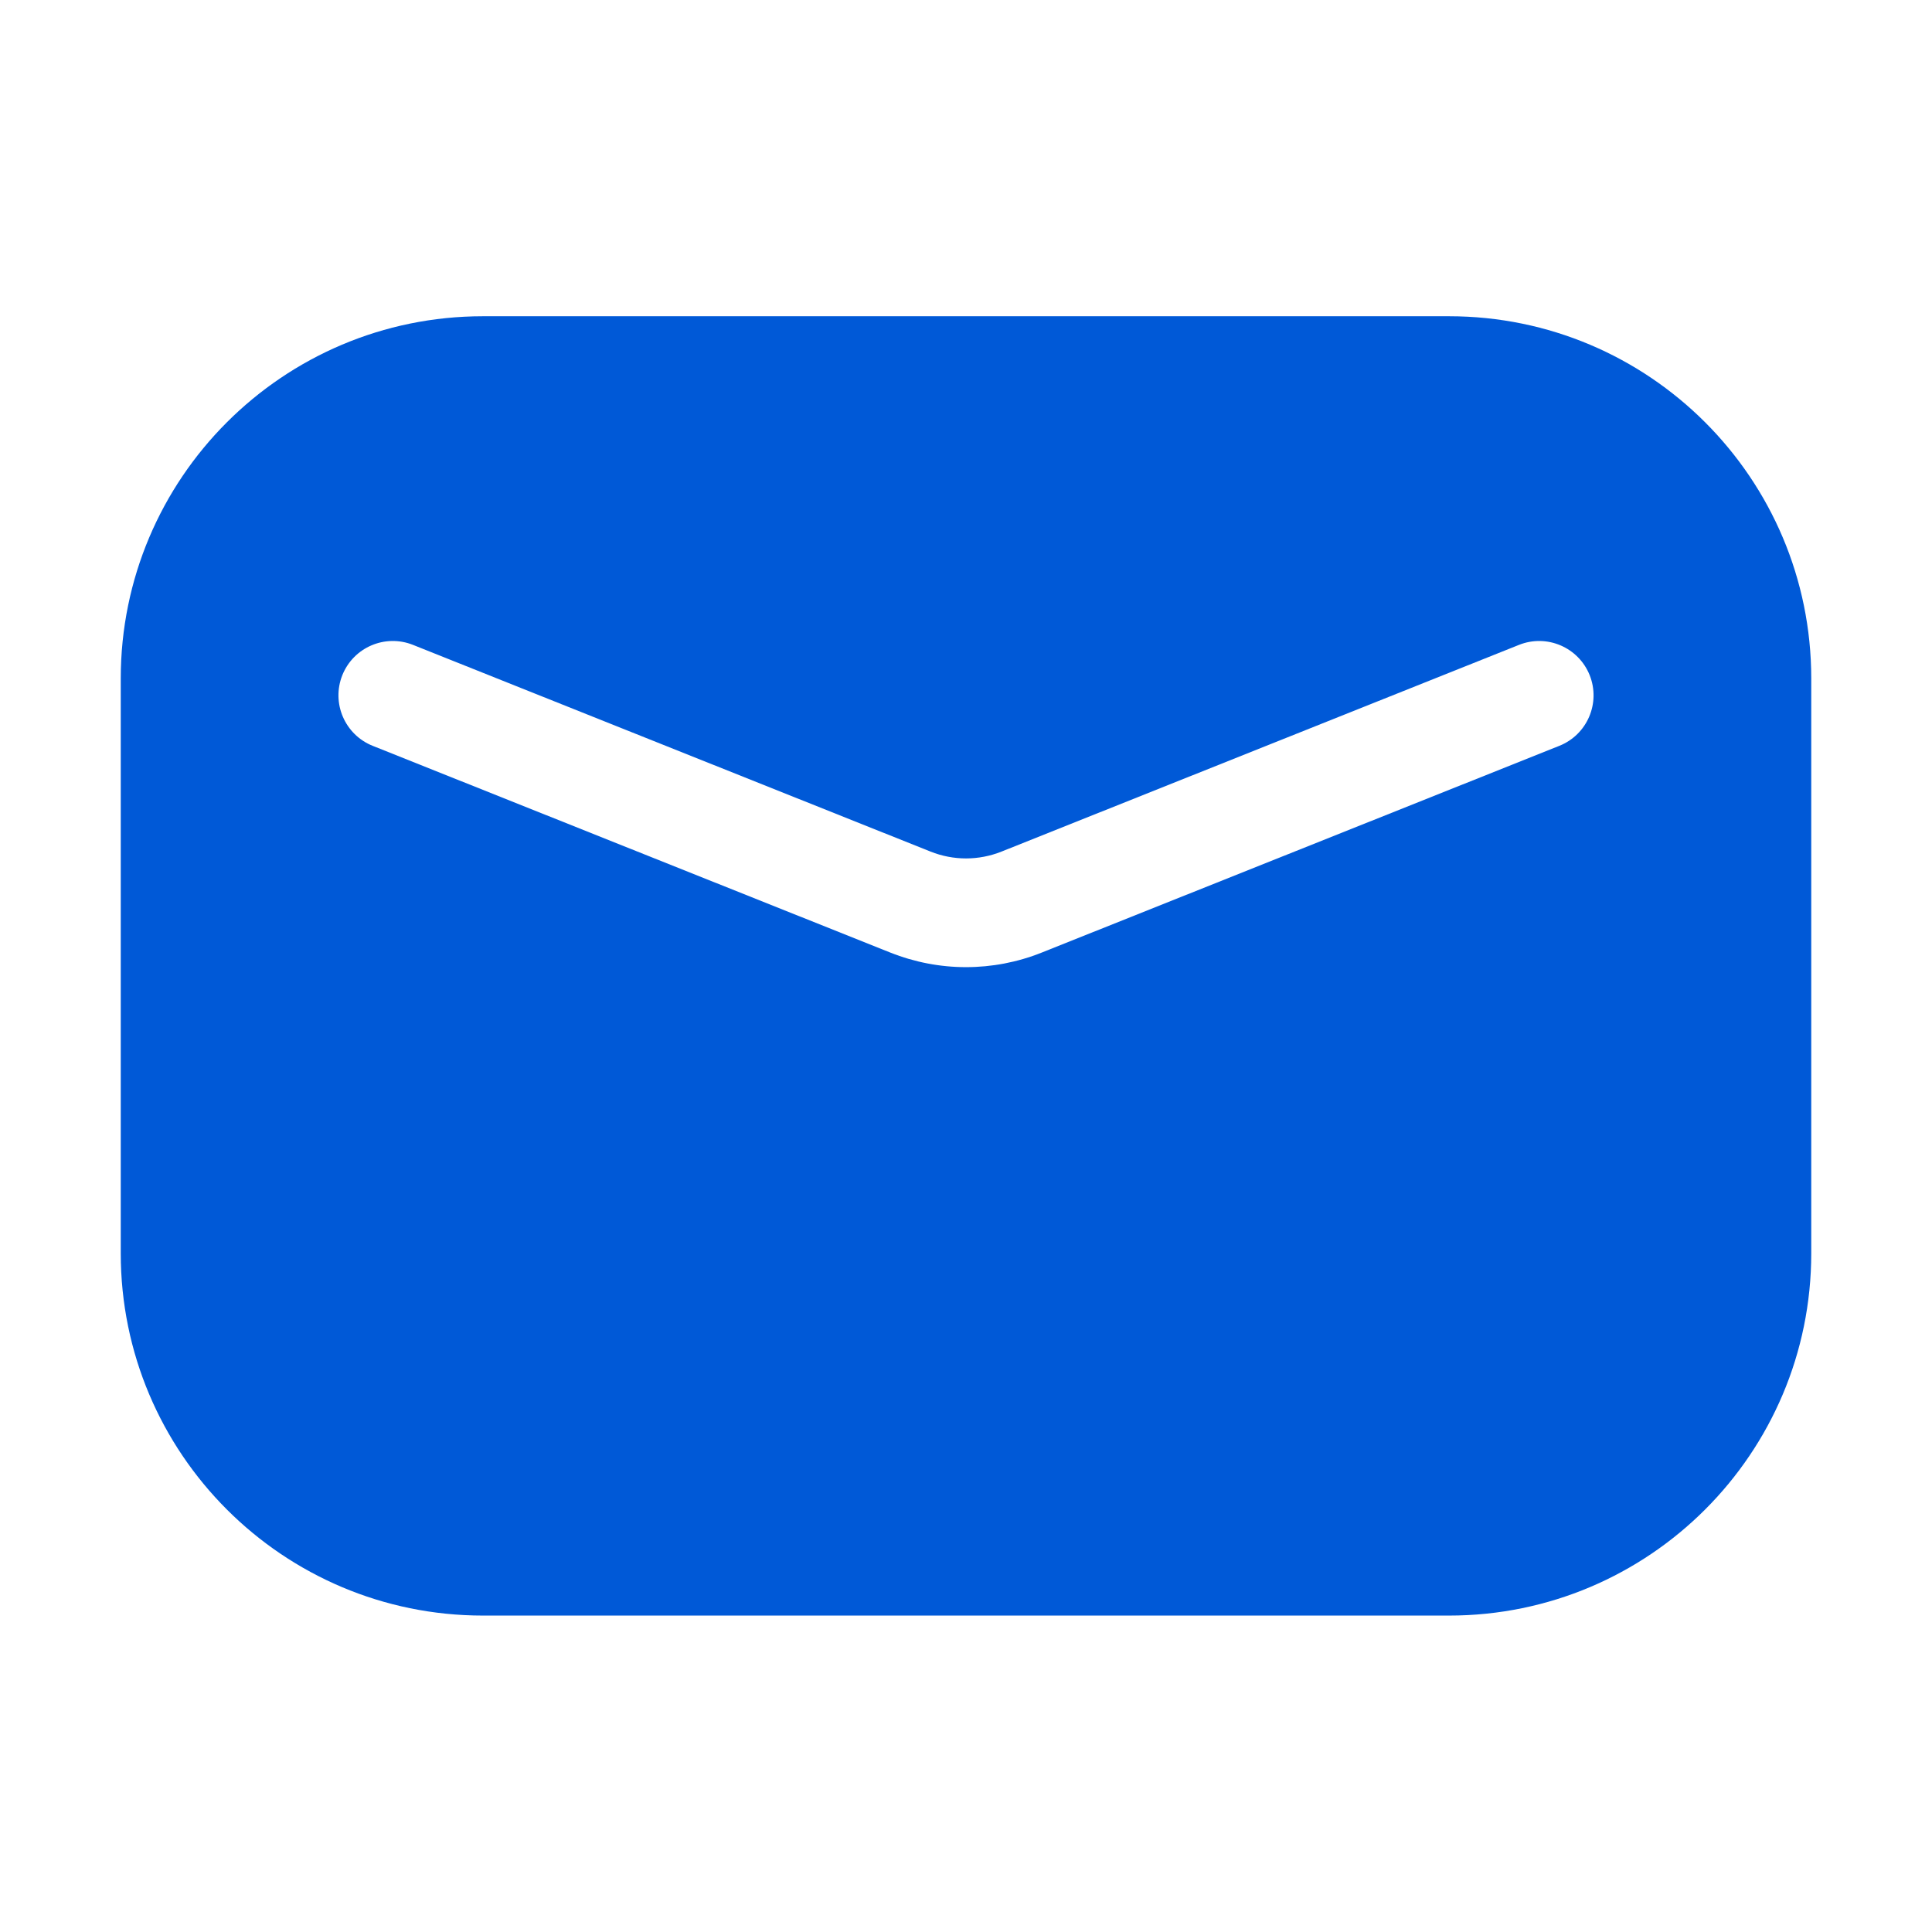 <?xml version="1.0" encoding="UTF-8"?> <svg xmlns="http://www.w3.org/2000/svg" width="32" height="32" viewBox="0 0 32 32" fill="none"><path d="M24 5.238H8C4.686 5.238 2 7.924 2 11.238V20.759C2 24.073 4.686 26.759 8 26.759H24C27.314 26.759 30 24.073 30 20.759V11.238C30 7.924 27.314 5.238 24 5.238ZM25.828 12.353L17.256 15.777C16.851 15.939 16.425 16.019 16 16.019C15.575 16.019 15.149 15.938 14.745 15.777L6.172 12.353C5.711 12.168 5.486 11.645 5.67 11.183C5.855 10.722 6.377 10.497 6.84 10.681L15.413 14.105C15.792 14.256 16.209 14.256 16.588 14.105L25.16 10.681C25.622 10.497 26.145 10.722 26.33 11.183C26.514 11.645 26.29 12.168 25.828 12.353Z" fill="#0059D7"></path></svg> 